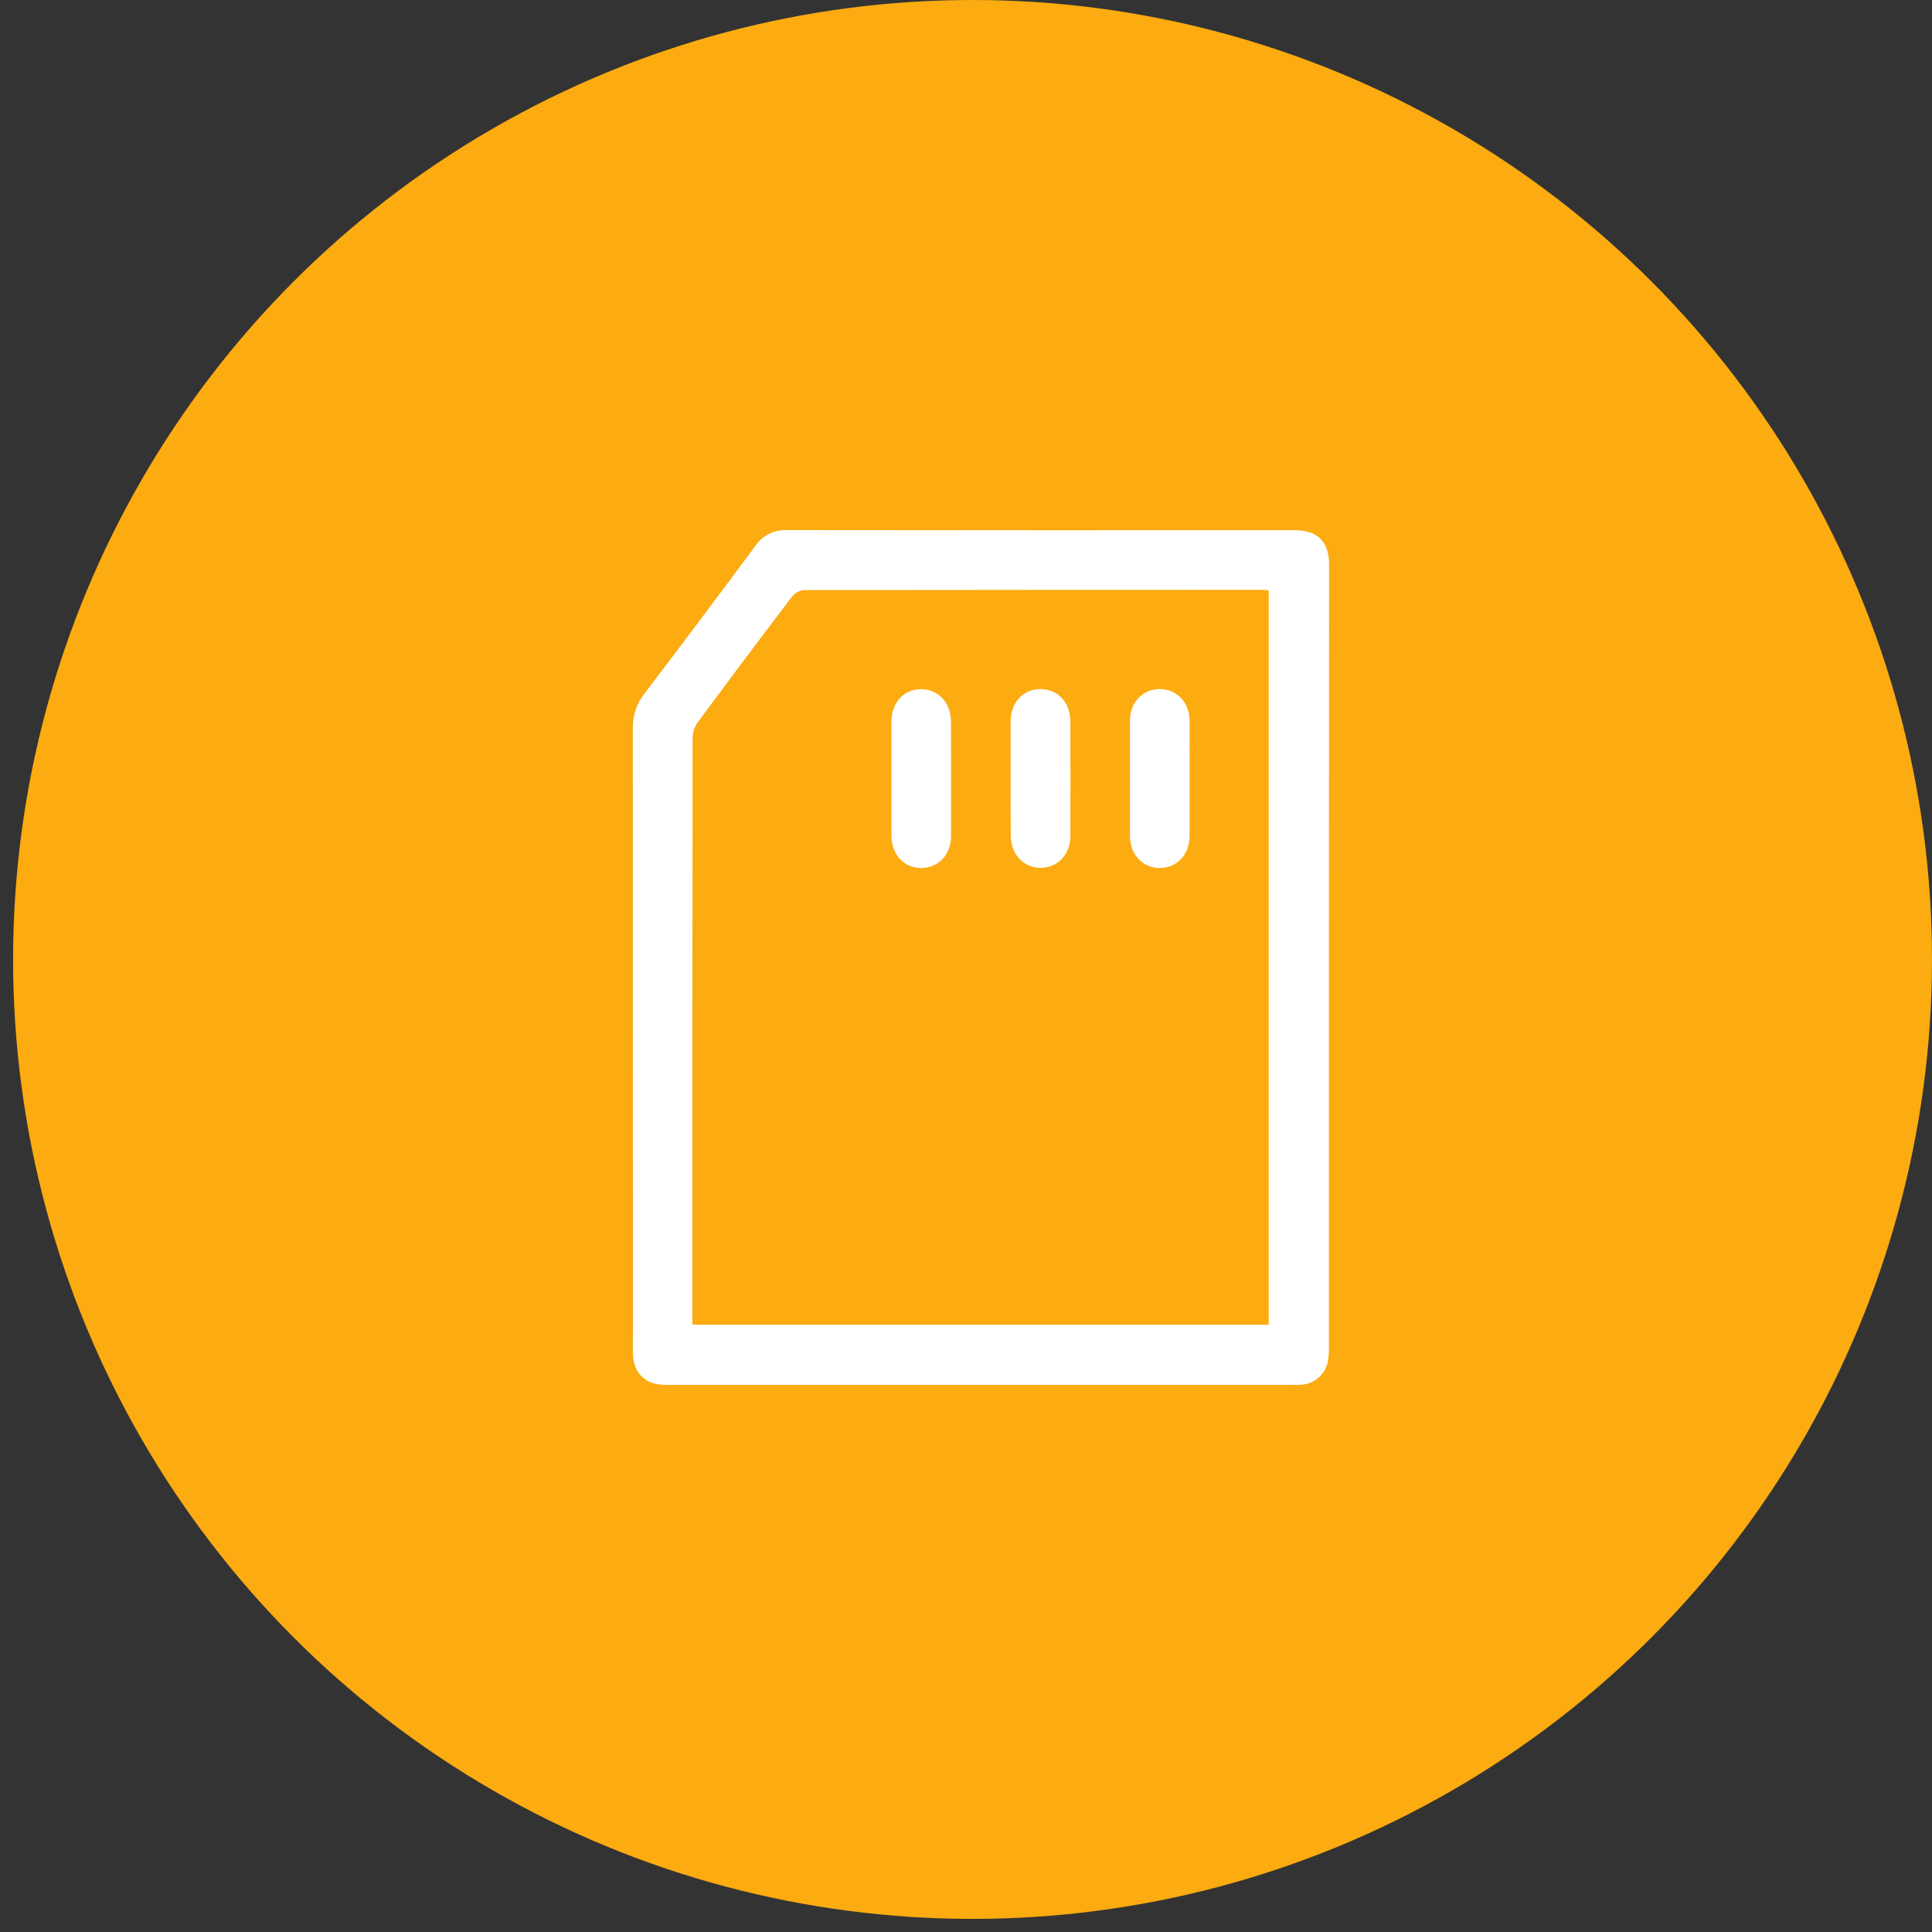 <svg width="113" height="113" viewBox="0 0 113 113" fill="none" xmlns="http://www.w3.org/2000/svg">
<rect x="0" y="0" width="113" height="113" fill="#333333" stroke="none"/>
<circle cx="56.883" cy="56.117" r="56.117" fill="#FCAB10"/>
<g clip-path="url(#clip0_1162_12804)">
<path d="M77.725 56.035C77.725 63.63 77.725 71.224 77.725 78.819C77.733 79.127 77.705 79.435 77.641 79.736C77.553 80.072 77.363 80.373 77.097 80.597C76.832 80.82 76.503 80.956 76.157 80.986C75.977 81.001 75.794 81 75.612 81C63.441 81 51.27 81 39.1 81C38.792 81.013 38.485 80.978 38.188 80.898C37.469 80.668 37.045 80.045 37.023 79.231C37.004 78.705 37.023 78.178 37.023 77.651C37.023 65.968 37.02 54.285 37.013 42.603C36.995 41.876 37.23 41.165 37.677 40.591C39.864 37.716 42.034 34.825 44.186 31.92C44.383 31.627 44.651 31.389 44.967 31.229C45.281 31.068 45.632 30.991 45.985 31.004C55.904 31.016 65.822 31.019 75.739 31.013C77.07 31.013 77.736 31.688 77.738 33.037C77.731 40.702 77.727 48.367 77.725 56.035ZM74.204 34.526C74.027 34.515 73.902 34.497 73.776 34.497C64.857 34.497 55.938 34.503 47.019 34.513C46.884 34.527 46.754 34.568 46.635 34.633C46.516 34.698 46.412 34.786 46.327 34.892C44.468 37.333 42.627 39.788 40.802 42.257C40.619 42.517 40.517 42.825 40.511 43.143C40.496 54.39 40.492 65.636 40.497 76.882V77.479H74.204V34.526Z" fill="white"/>
<path d="M55.624 45.534C55.624 46.661 55.624 47.786 55.624 48.913C55.624 49.982 54.886 50.76 53.897 50.769C52.887 50.777 52.143 49.989 52.14 48.889C52.134 46.656 52.134 44.424 52.14 42.191C52.14 41.086 52.879 40.298 53.887 40.31C54.895 40.322 55.614 41.103 55.62 42.216C55.626 43.328 55.624 44.426 55.624 45.534Z" fill="white"/>
<path d="M59.111 45.519C59.111 44.411 59.111 43.303 59.111 42.195C59.111 41.087 59.839 40.303 60.858 40.303C61.878 40.303 62.597 41.09 62.606 42.195C62.611 44.428 62.611 46.66 62.606 48.893C62.606 49.989 61.846 50.774 60.834 50.758C59.846 50.742 59.127 49.962 59.12 48.887C59.107 47.772 59.111 46.645 59.111 45.519Z" fill="white"/>
<path d="M69.577 45.52C69.577 46.645 69.577 47.772 69.577 48.899C69.57 49.995 68.822 50.782 67.809 50.768C66.822 50.755 66.094 49.975 66.091 48.903C66.086 46.651 66.086 44.399 66.091 42.146C66.091 41.079 66.835 40.307 67.828 40.304C68.822 40.301 69.566 41.079 69.576 42.14C69.584 43.267 69.577 44.392 69.577 45.52Z" fill="white"/>
</g>
<defs>
<clipPath id="clip0_1162_12804">
<rect width="40.725" height="50" fill="white" transform="translate(37 31)"/>
</clipPath>
</defs>
</svg>
